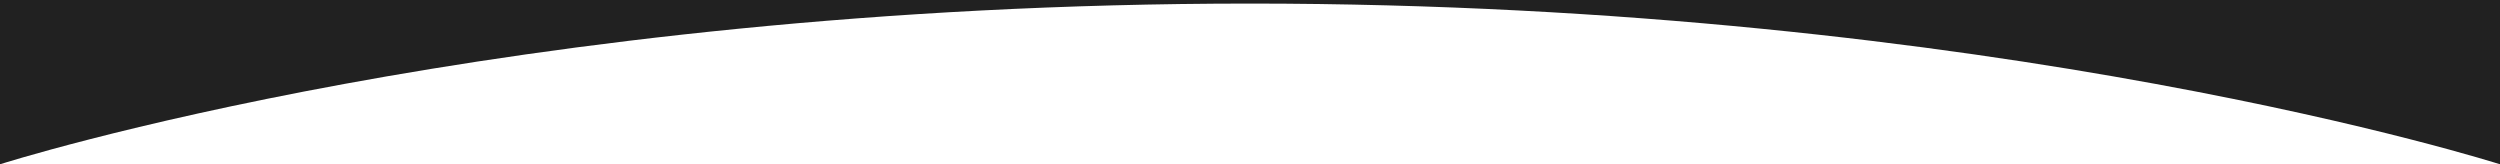 <?xml version="1.0" encoding="UTF-8"?> <svg xmlns="http://www.w3.org/2000/svg" width="1400" height="92" viewBox="0 0 1400 92" fill="none"> <path fill-rule="evenodd" clip-rule="evenodd" d="M1400 0H0V92C0 92 281 2 700 2C1119 2 1400 92 1400 92V0Z" fill="#212121"></path> </svg> 